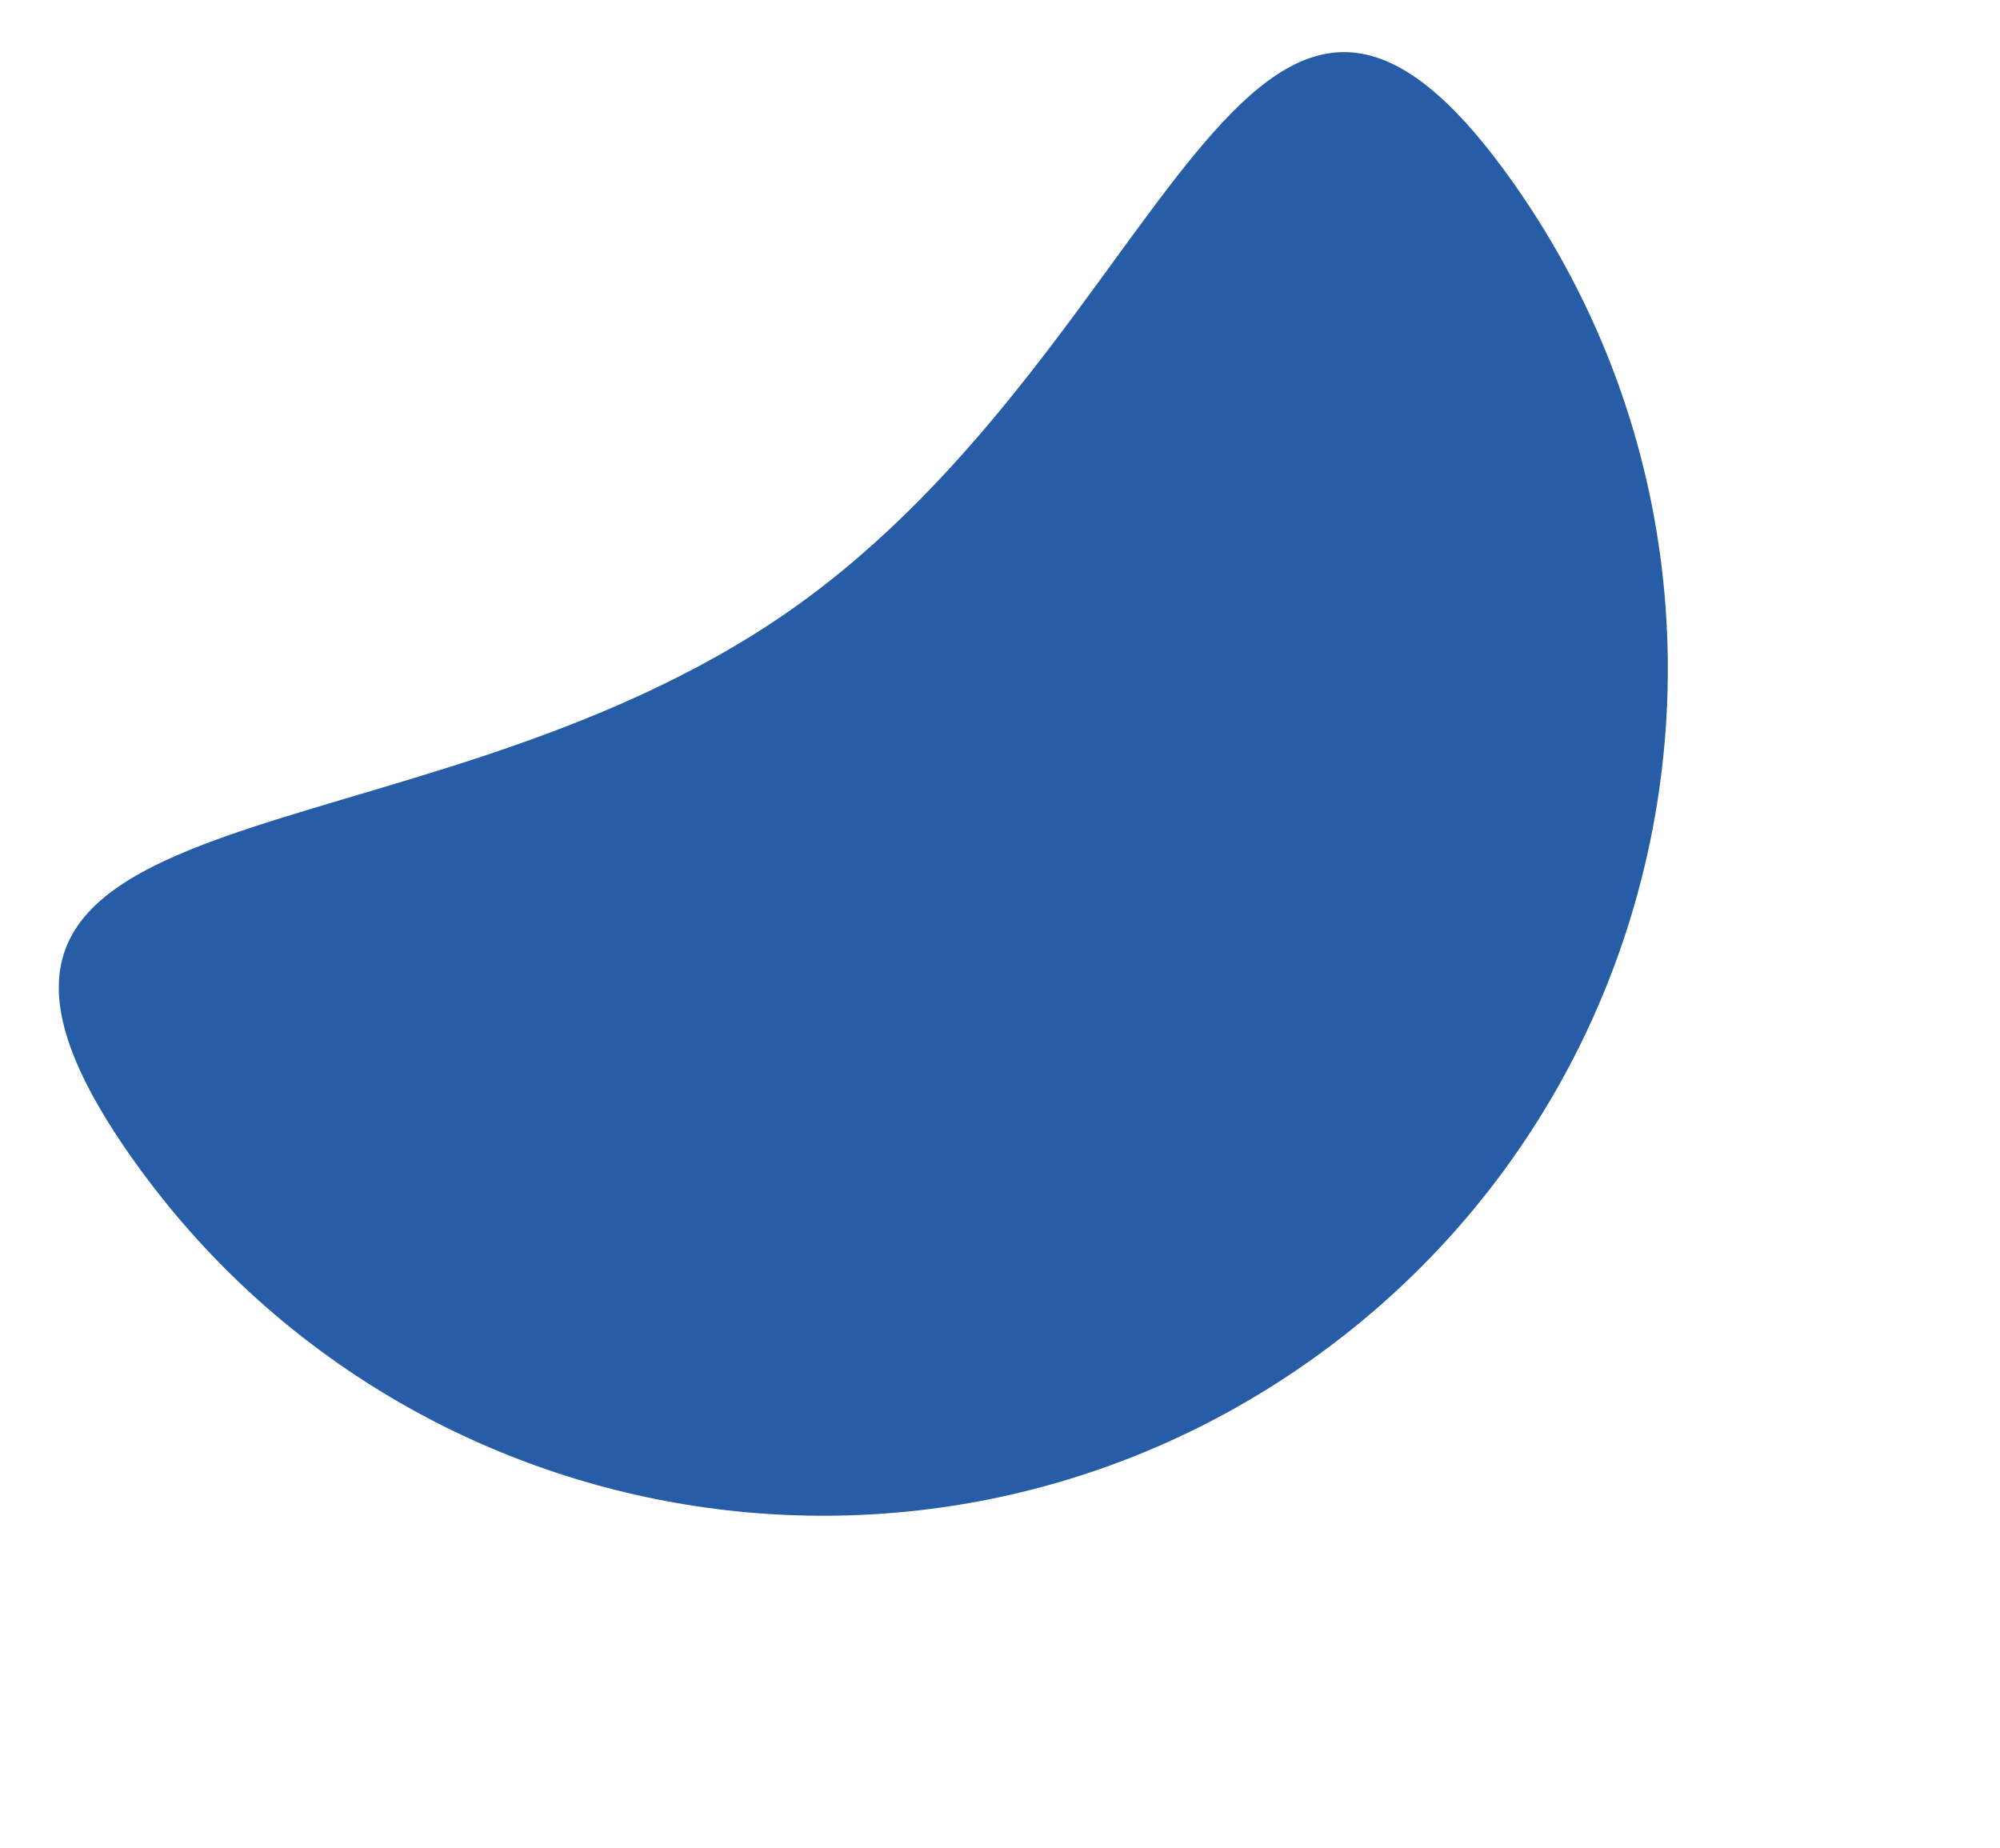 <?xml version="1.0" encoding="utf-8"?>
<!-- Generator: Adobe Illustrator 25.1.0, SVG Export Plug-In . SVG Version: 6.00 Build 0)  -->
<svg version="1.1" id="Livello_1" xmlns="http://www.w3.org/2000/svg" xmlns:xlink="http://www.w3.org/1999/xlink" x="0px" y="0px"
	 viewBox="0 0 356.4 329.3" style="enable-background:new 0 0 356.4 329.3;" xml:space="preserve">
<style type="text/css">
	.st0{fill:#265DA6;}
</style>
<path id="Path_90" class="st0" d="M140.9,108.7c68.1-47.8,81.2-143.9,129-75.8S301.1,195,233,242.8S70.9,274,23.2,205.9
	C-24.6,137.7,72.8,156.4,140.9,108.7z"/>
</svg>
